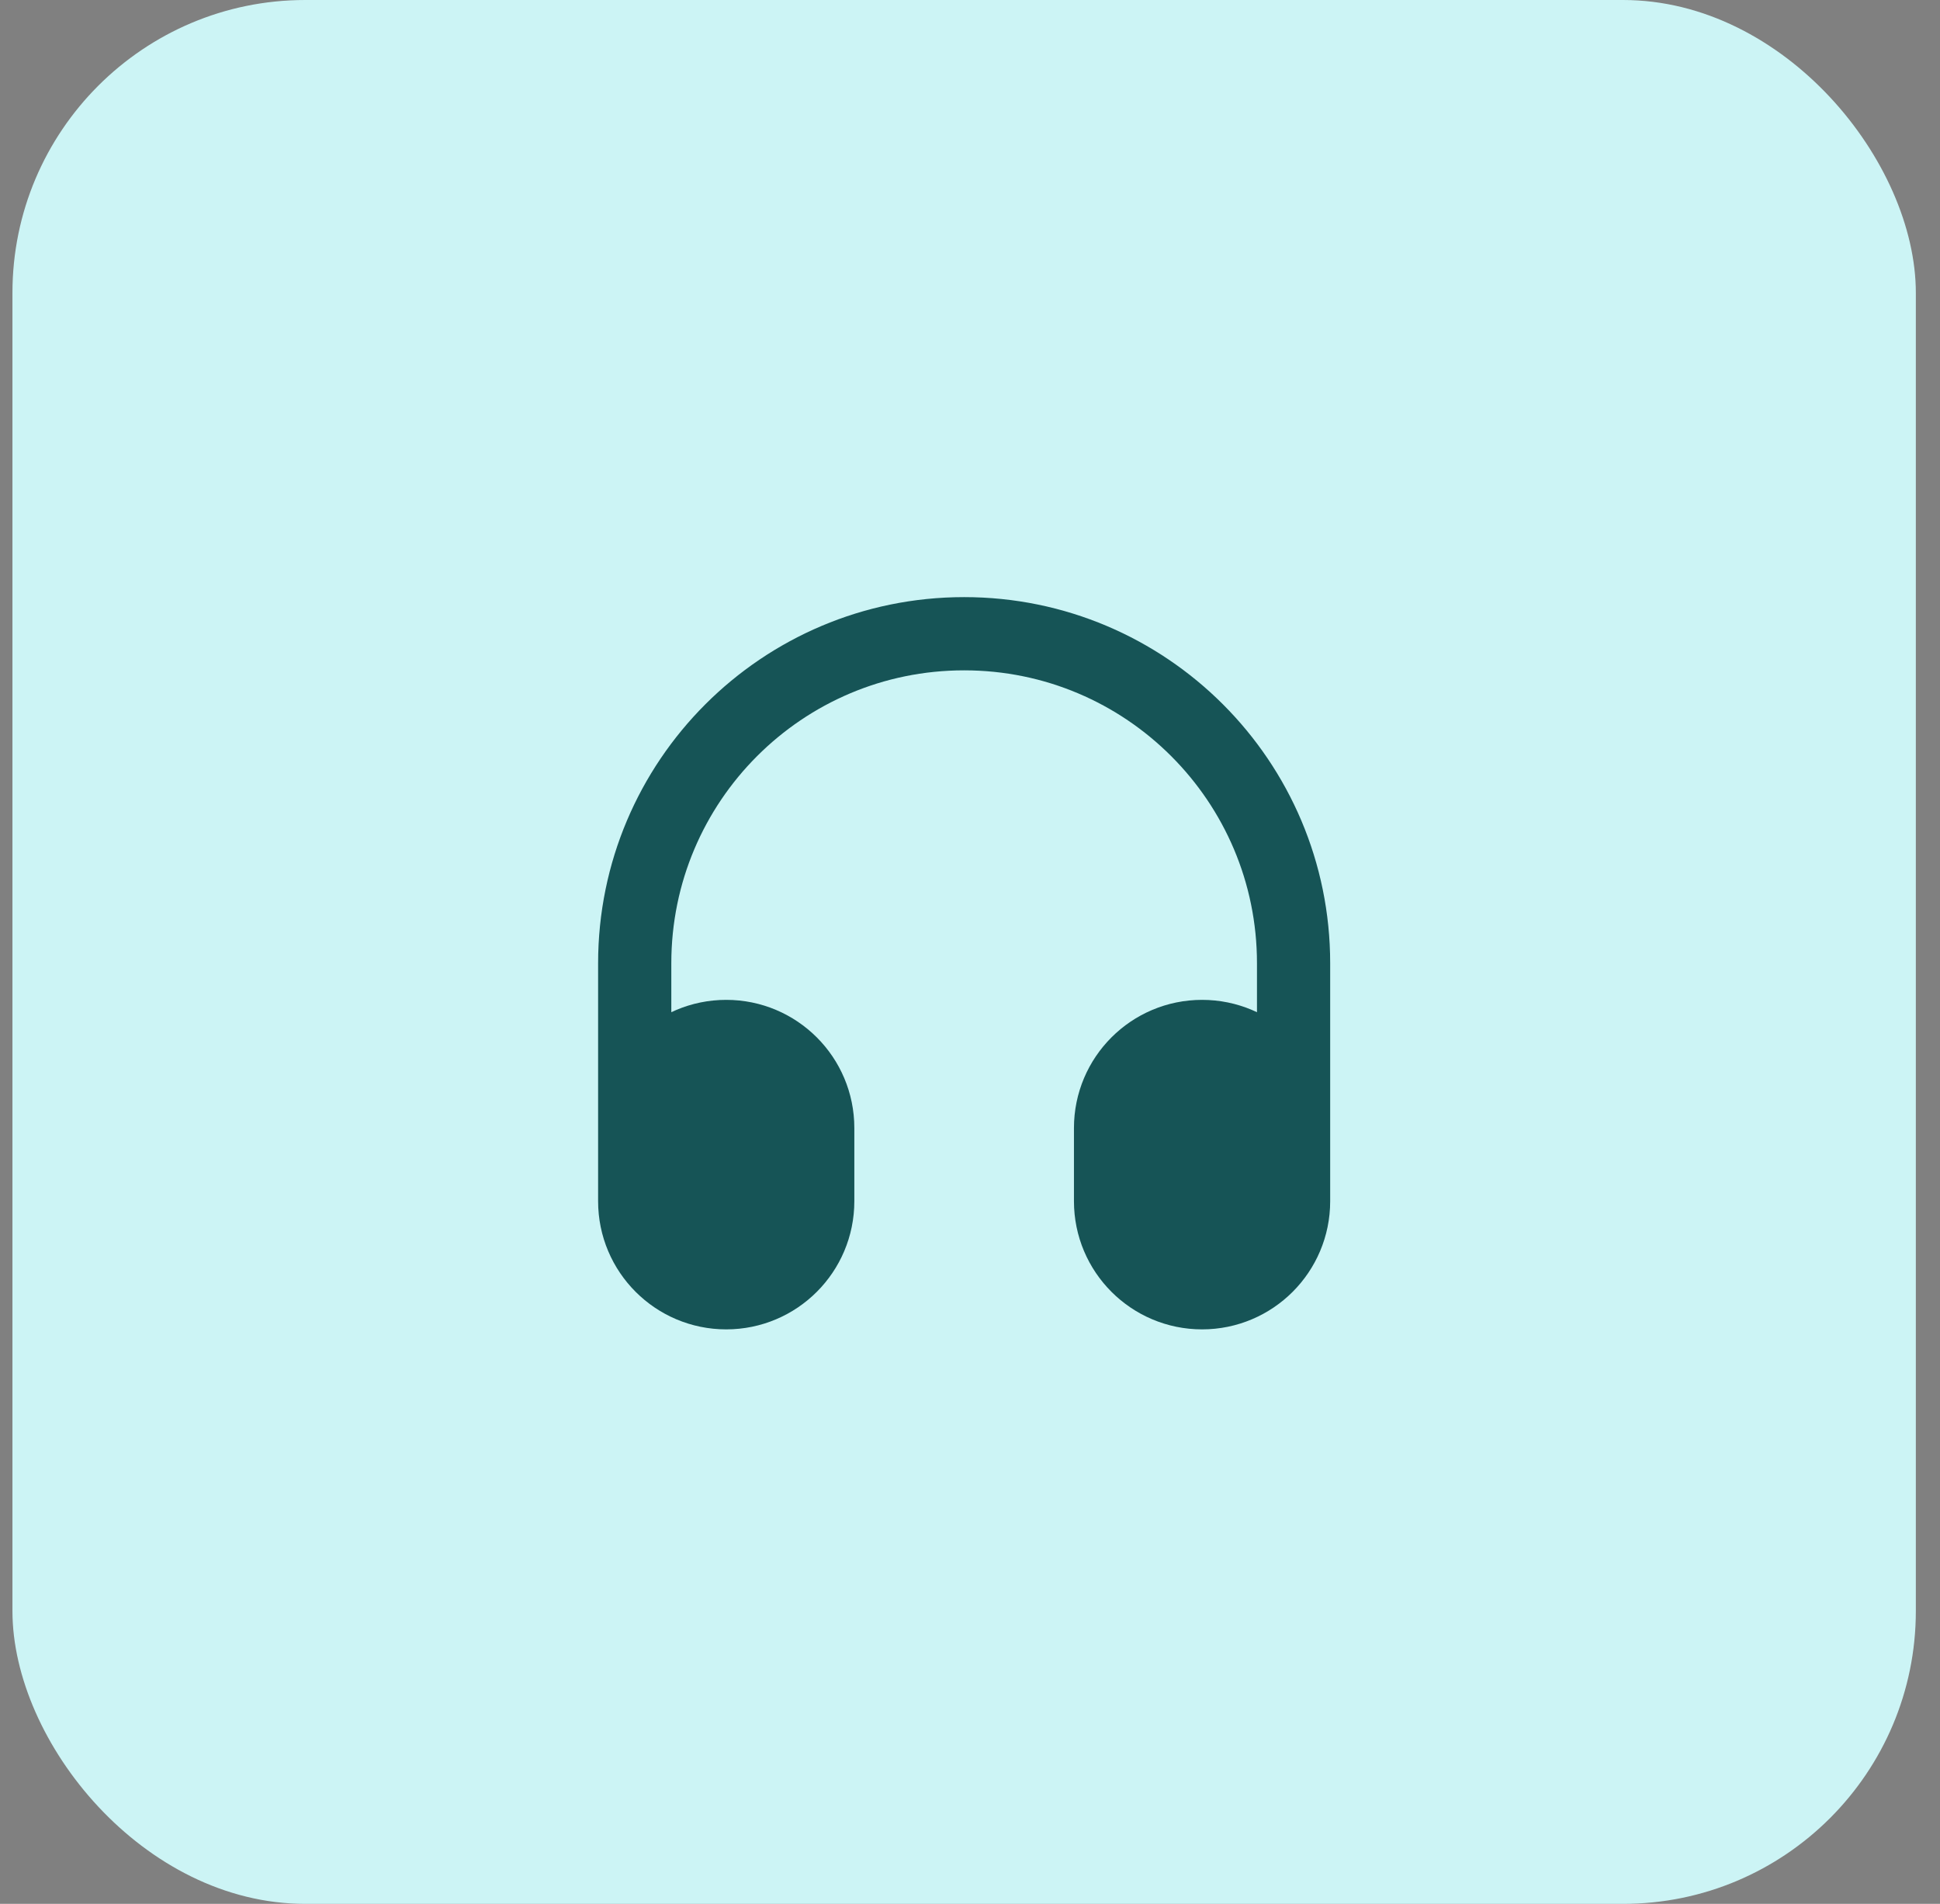 <svg width="53" height="52" viewBox="0 0 53 52" fill="none" xmlns="http://www.w3.org/2000/svg">
<rect x="0" y="0" width="53" height="52" fill="#808080" stroke="none"/>
<rect x="0.34" width="52" height="52" rx="8" fill="#CCF4F5"/>
<path d="M17.34 30.809C17.34 29.428 18.459 28.309 19.84 28.309C21.221 28.309 22.34 29.428 22.34 30.809V32.809C22.34 34.189 21.221 35.309 19.84 35.309C18.459 35.309 17.34 34.189 17.34 32.809V30.809Z" fill="#165456"/>
<path d="M30.34 30.809C30.34 29.428 31.459 28.309 32.84 28.309C34.221 28.309 35.34 29.428 35.34 30.809V32.809C35.34 34.189 34.221 35.309 32.84 35.309C31.459 35.309 30.34 34.189 30.34 32.809V30.809Z" fill="#165456"/>
<path d="M35.34 32.309V26.309C35.34 21.338 31.31 17.309 26.34 17.309C21.369 17.309 17.34 21.338 17.34 26.309V32.309M19.84 35.309C18.459 35.309 17.34 34.189 17.34 32.809V30.809C17.34 29.428 18.459 28.309 19.84 28.309C21.221 28.309 22.34 29.428 22.34 30.809V32.809C22.34 34.189 21.221 35.309 19.84 35.309ZM32.84 35.309C31.459 35.309 30.34 34.189 30.34 32.809V30.809C30.34 29.428 31.459 28.309 32.84 28.309C34.221 28.309 35.34 29.428 35.34 30.809V32.809C35.34 34.189 34.221 35.309 32.84 35.309Z" stroke="#165456" stroke-width="2" stroke-linecap="round" stroke-linejoin="round"/>
</svg>
